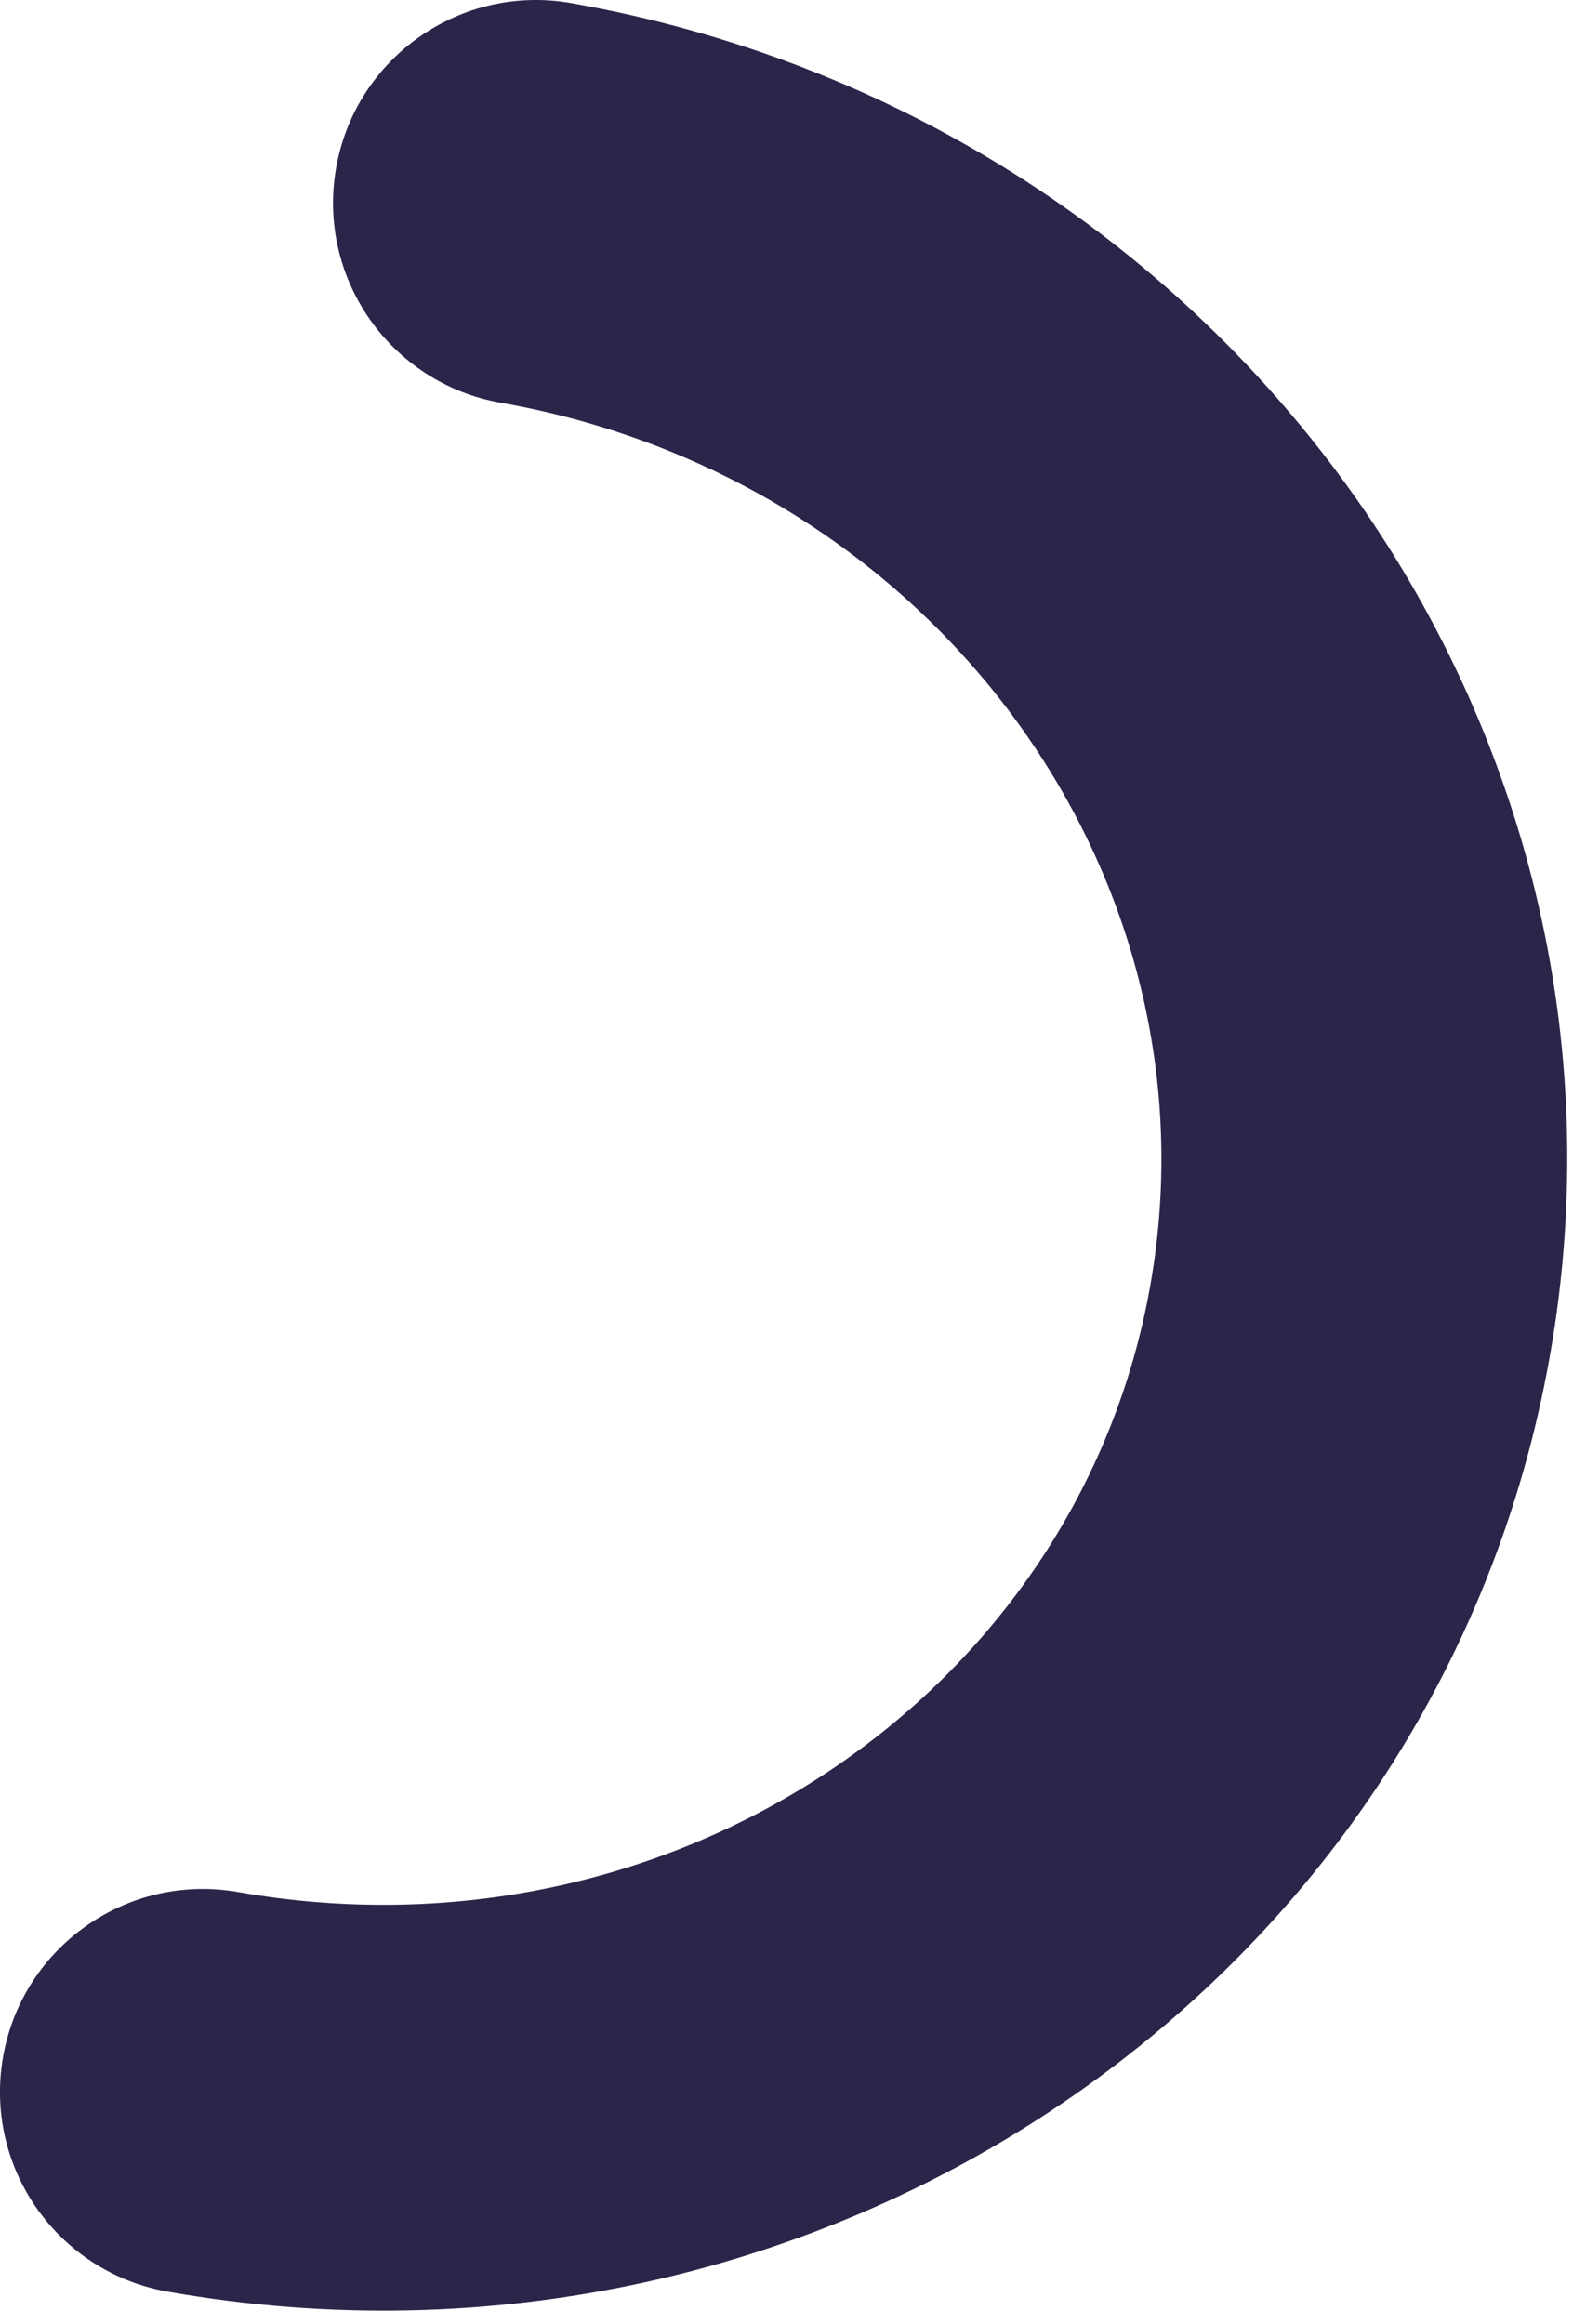 <svg width="43" height="63" viewBox="0 0 43 63" fill="none" xmlns="http://www.w3.org/2000/svg">
<g clip-path="url(#clip0_3569_183)">
<path fill-rule="evenodd" clip-rule="evenodd" d="M9.114 4.546C9.642 1.555 12.494 -0.443 15.486 0.084C33.118 3.193 45.051 19.57 42.022 36.749C38.993 53.929 22.178 65.236 4.546 62.127C1.554 61.6 -0.443 58.748 0.084 55.756C0.612 52.765 3.464 50.767 6.456 51.294C18.194 53.364 29.231 45.942 31.189 34.839C33.127 23.849 25.471 13.205 13.93 10.983L13.576 10.918C10.584 10.39 8.587 7.537 9.114 4.546Z" fill="#2C254A"/>
</g>
<defs>
<clipPath id="clip0_3569_183">
<rect width="42.492" height="62.642" fill="white"/>
</clipPath>
</defs>
</svg>
